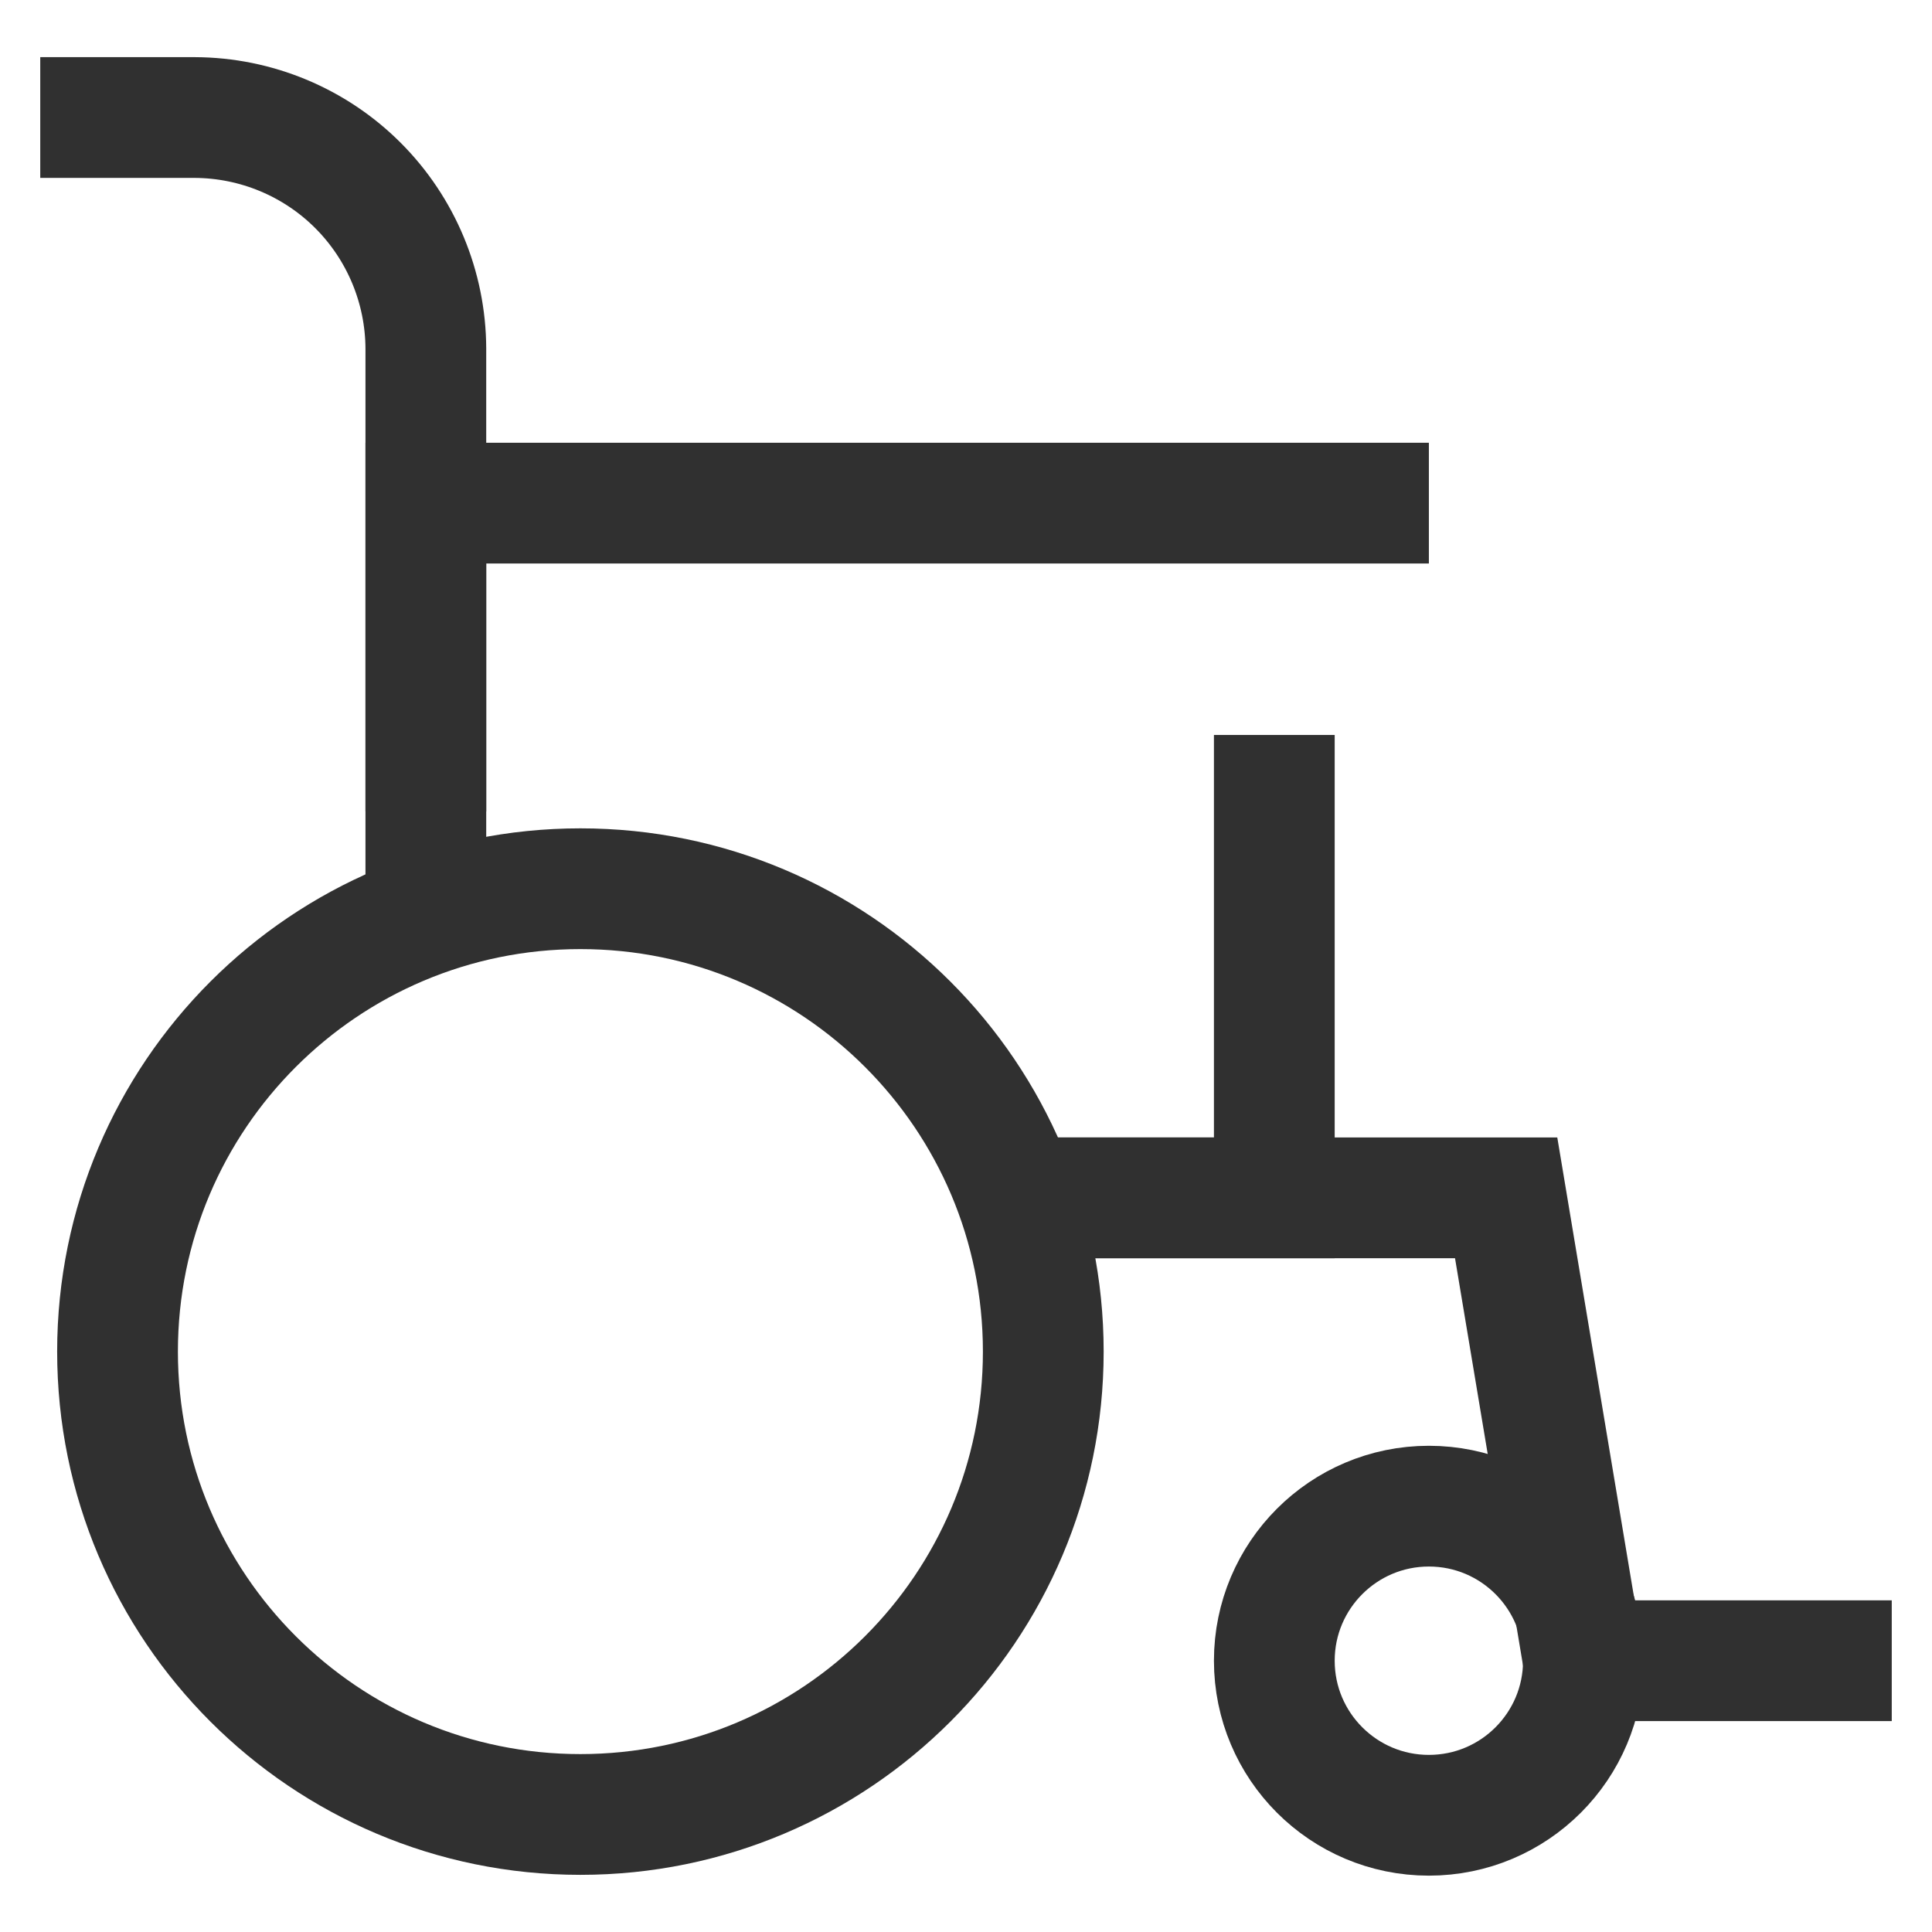 <svg width="24" height="24" viewBox="0 0 24 24" fill="none" xmlns="http://www.w3.org/2000/svg">
<g id="Icon" clip-path="url(#clip0_630_728)">
<g id="Chairwheel">
<path id="Vector" d="M7.21 22.54C10.386 22.54 12.96 19.966 12.96 16.79C12.96 13.614 10.386 11.04 7.21 11.04C4.034 11.04 1.46 13.614 1.46 16.79C1.46 19.966 4.034 22.54 7.21 22.54Z" stroke="#303030" stroke-width="1.5" stroke-miterlimit="10"/>
<path id="Vector_2" d="M17.75 22.55C18.811 22.55 19.67 21.69 19.67 20.63C19.67 19.57 18.811 18.71 17.75 18.71C16.69 18.71 15.83 19.57 15.83 20.63C15.83 21.69 16.69 22.55 17.75 22.55Z" stroke="#303030" stroke-width="1.5" stroke-miterlimit="10"/>
<path id="Vector_3" d="M0.5 1.46H2.42C3.18 1.463 3.909 1.766 4.446 2.303C4.984 2.841 5.287 3.57 5.29 4.33V10.08" stroke="#303030" stroke-width="1.5" stroke-miterlimit="10"/>
<path id="Vector_4" d="M15.83 9.13V14.88H12.96" stroke="#303030" stroke-width="1.5" stroke-miterlimit="10"/>
<path id="Vector_5" d="M5.29 11.38V10.08V6.25H17.75" stroke="#303030" stroke-width="1.5" stroke-miterlimit="10"/>
<path id="Vector_6" d="M19.67 20.63L18.71 14.88H12.96" stroke="#303030" stroke-width="1.5" stroke-miterlimit="10"/>
<path id="Vector_7" d="M23.5 20.63H19.67" stroke="#303030" stroke-width="1.5" stroke-miterlimit="10"/>
</g>
</g>
<defs>
<clipPath id="clip0_630_728">
<rect width="24" height="24" fill="white"/>
</clipPath>
</defs>
</svg>
